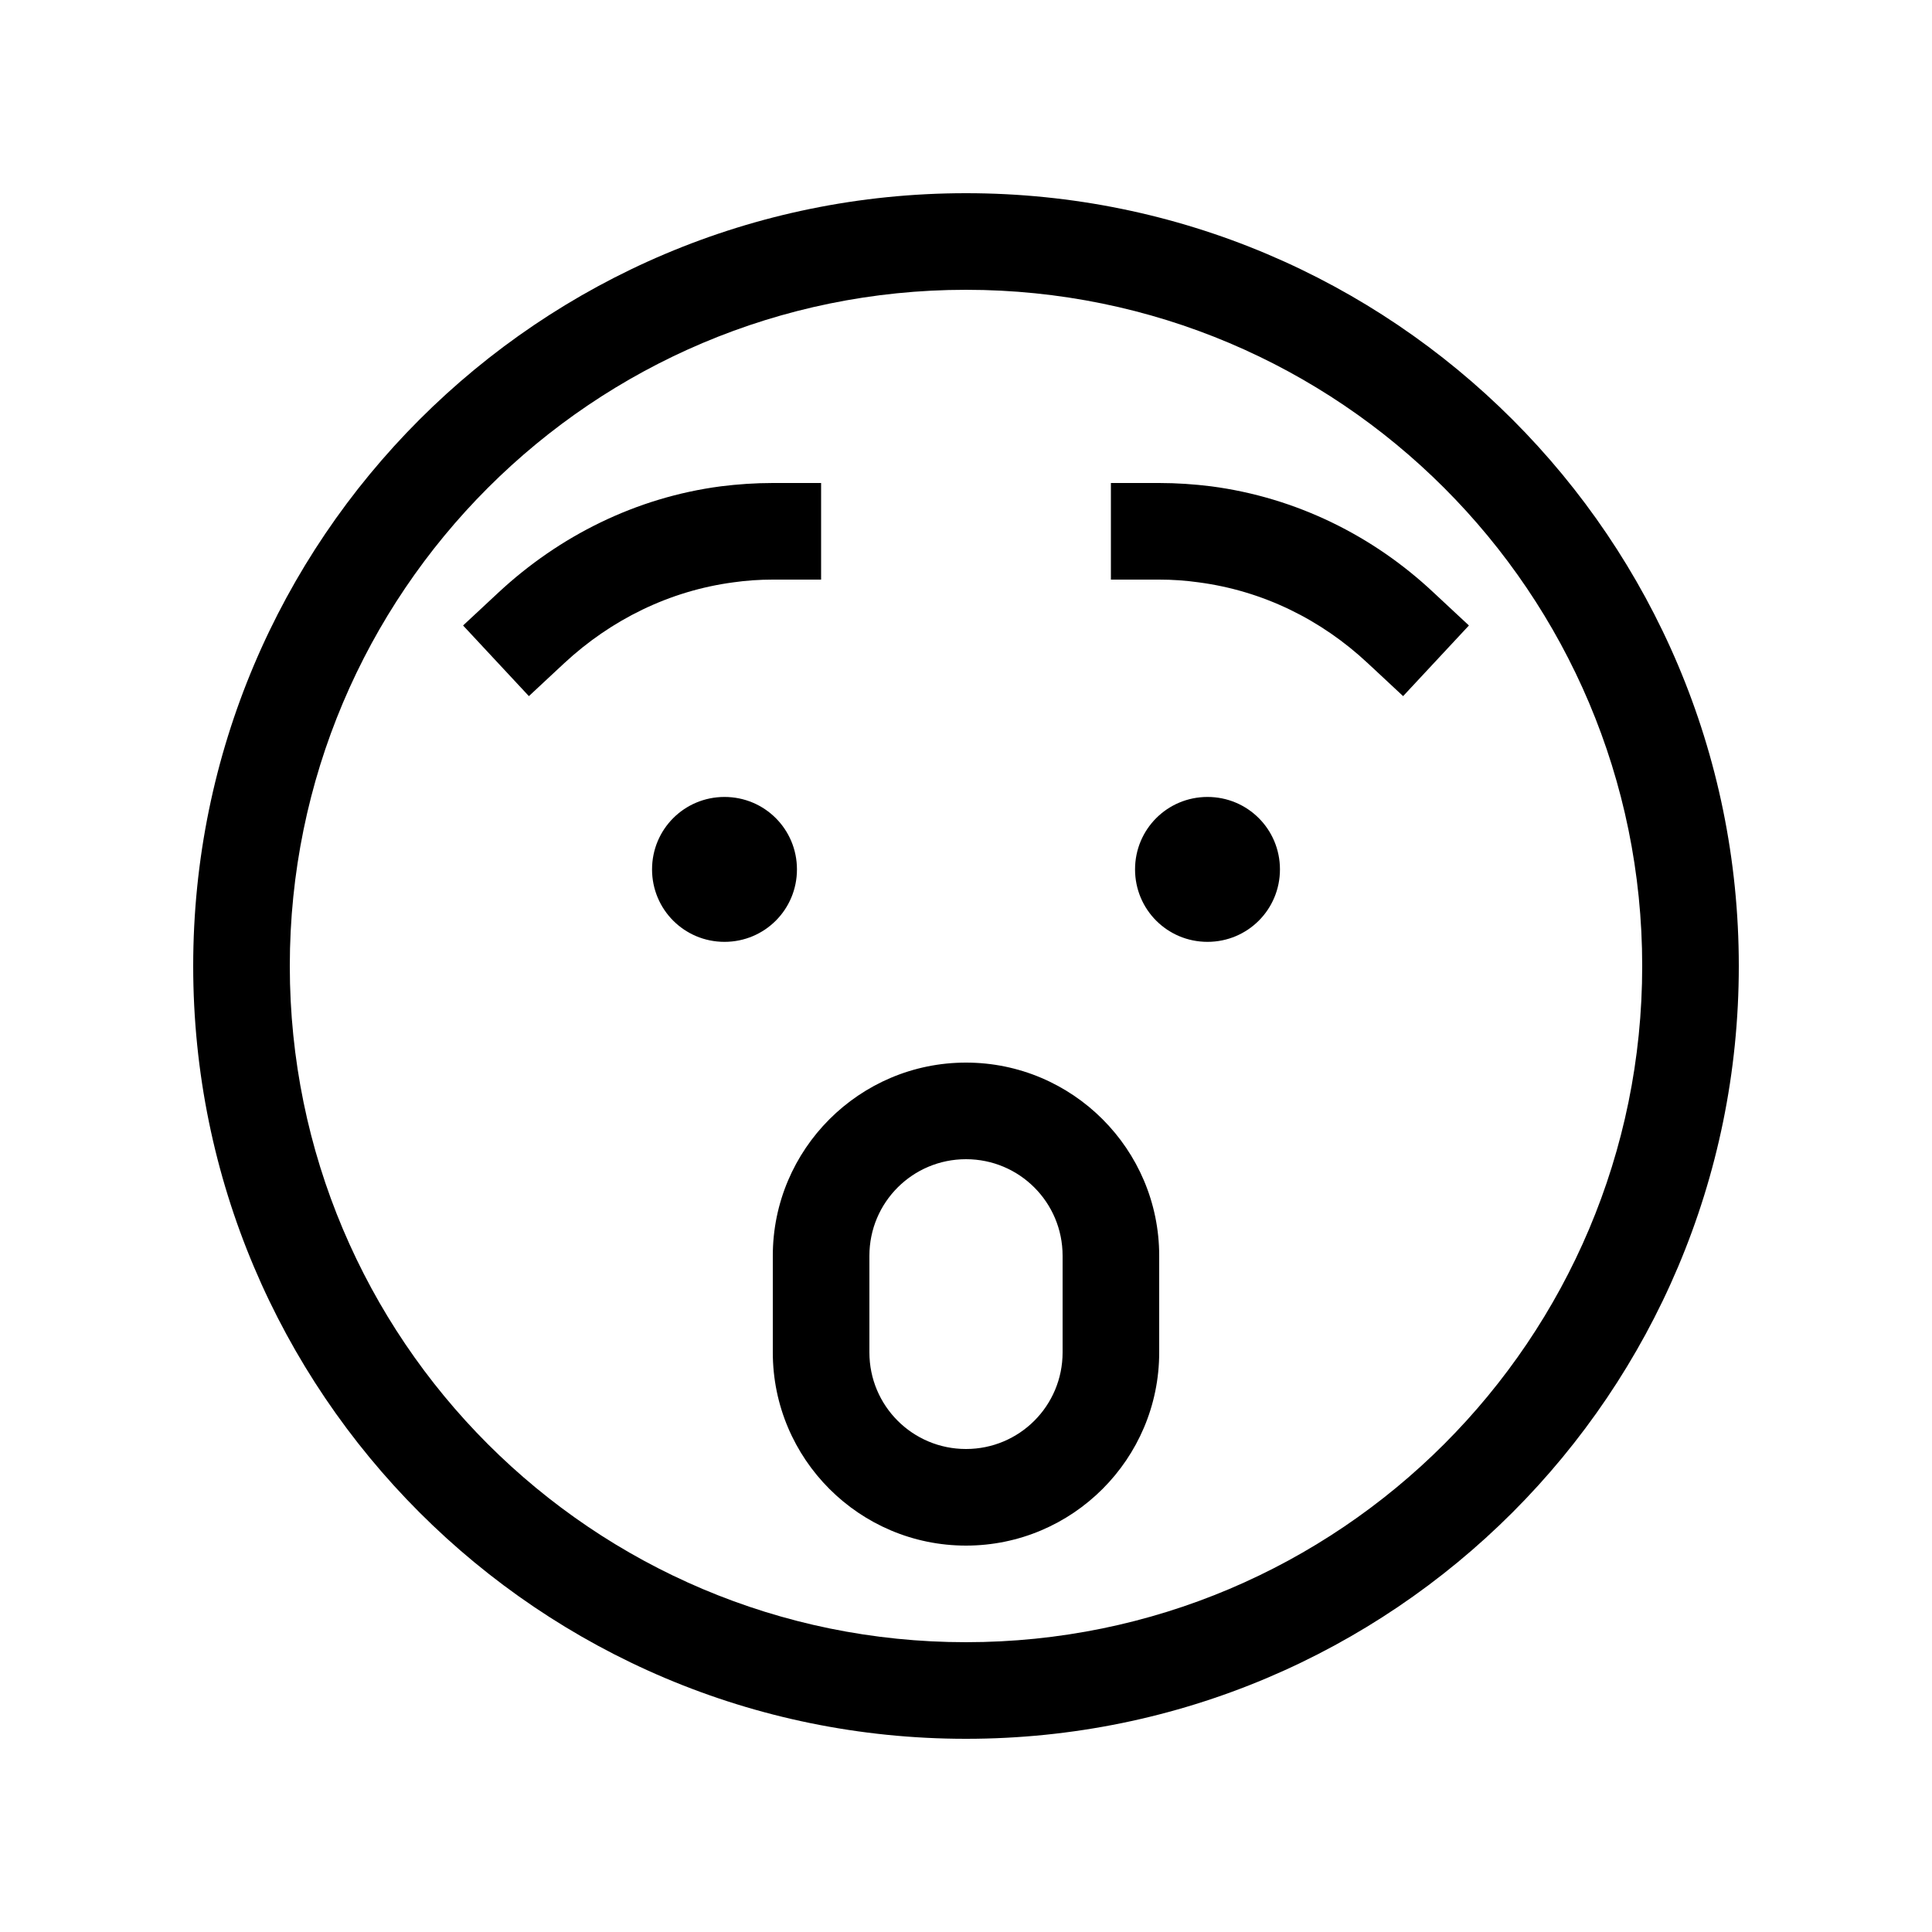 <svg xmlns="http://www.w3.org/2000/svg" viewBox="0 0 640 640"><!--! Font Awesome Pro 7.1.0 by @fontawesome - https://fontawesome.com License - https://fontawesome.com/license (Commercial License) Copyright 2025 Fonticons, Inc. --><path fill="currentColor" d="M544 320C544 196.3 443.7 96 320 96C196.3 96 96 196.3 96 320C96 443.7 196.3 544 320 544C443.7 544 544 443.7 544 320zM64 320C64 178.6 178.6 64 320 64C461.4 64 576 178.6 576 320C576 461.4 461.4 576 320 576C178.6 576 64 461.4 64 320zM352 416C352 398.3 337.7 384 320 384C302.3 384 288 398.3 288 416L288 448C288 465.7 302.3 480 320 480C337.7 480 352 465.7 352 448L352 416zM256 416C256 380.7 284.7 352 320 352C355.3 352 384 380.7 384 416L384 448C384 483.3 355.3 512 320 512C284.7 512 256 483.3 256 448L256 416zM216 288C216 274.7 226.7 264 240 264C253.3 264 264 274.7 264 288C264 301.3 253.3 312 240 312C226.7 312 216 301.3 216 288zM400 264C413.3 264 424 274.7 424 288C424 301.3 413.3 312 400 312C386.7 312 376 301.3 376 288C376 274.7 386.7 264 400 264zM256 192C251.6 192 247.2 192.3 243 192.9C221.8 195.7 202.4 205.3 186.9 219.7L175.2 230.6L153.4 207.2L165.1 196.3C185.2 177.6 210.6 164.8 238.8 161.1C244.4 160.4 250.2 160 256 160L272 160L272 192L256 192zM397 192.9C392.7 192.3 388.4 192 384 192L368 192L368 160L384 160C389.8 160 395.6 160.4 401.2 161.1C429.4 164.8 454.9 177.5 474.9 196.3L486.6 207.2L464.8 230.6L453.1 219.7C437.6 205.2 418.3 195.7 397 192.9z"/></svg>